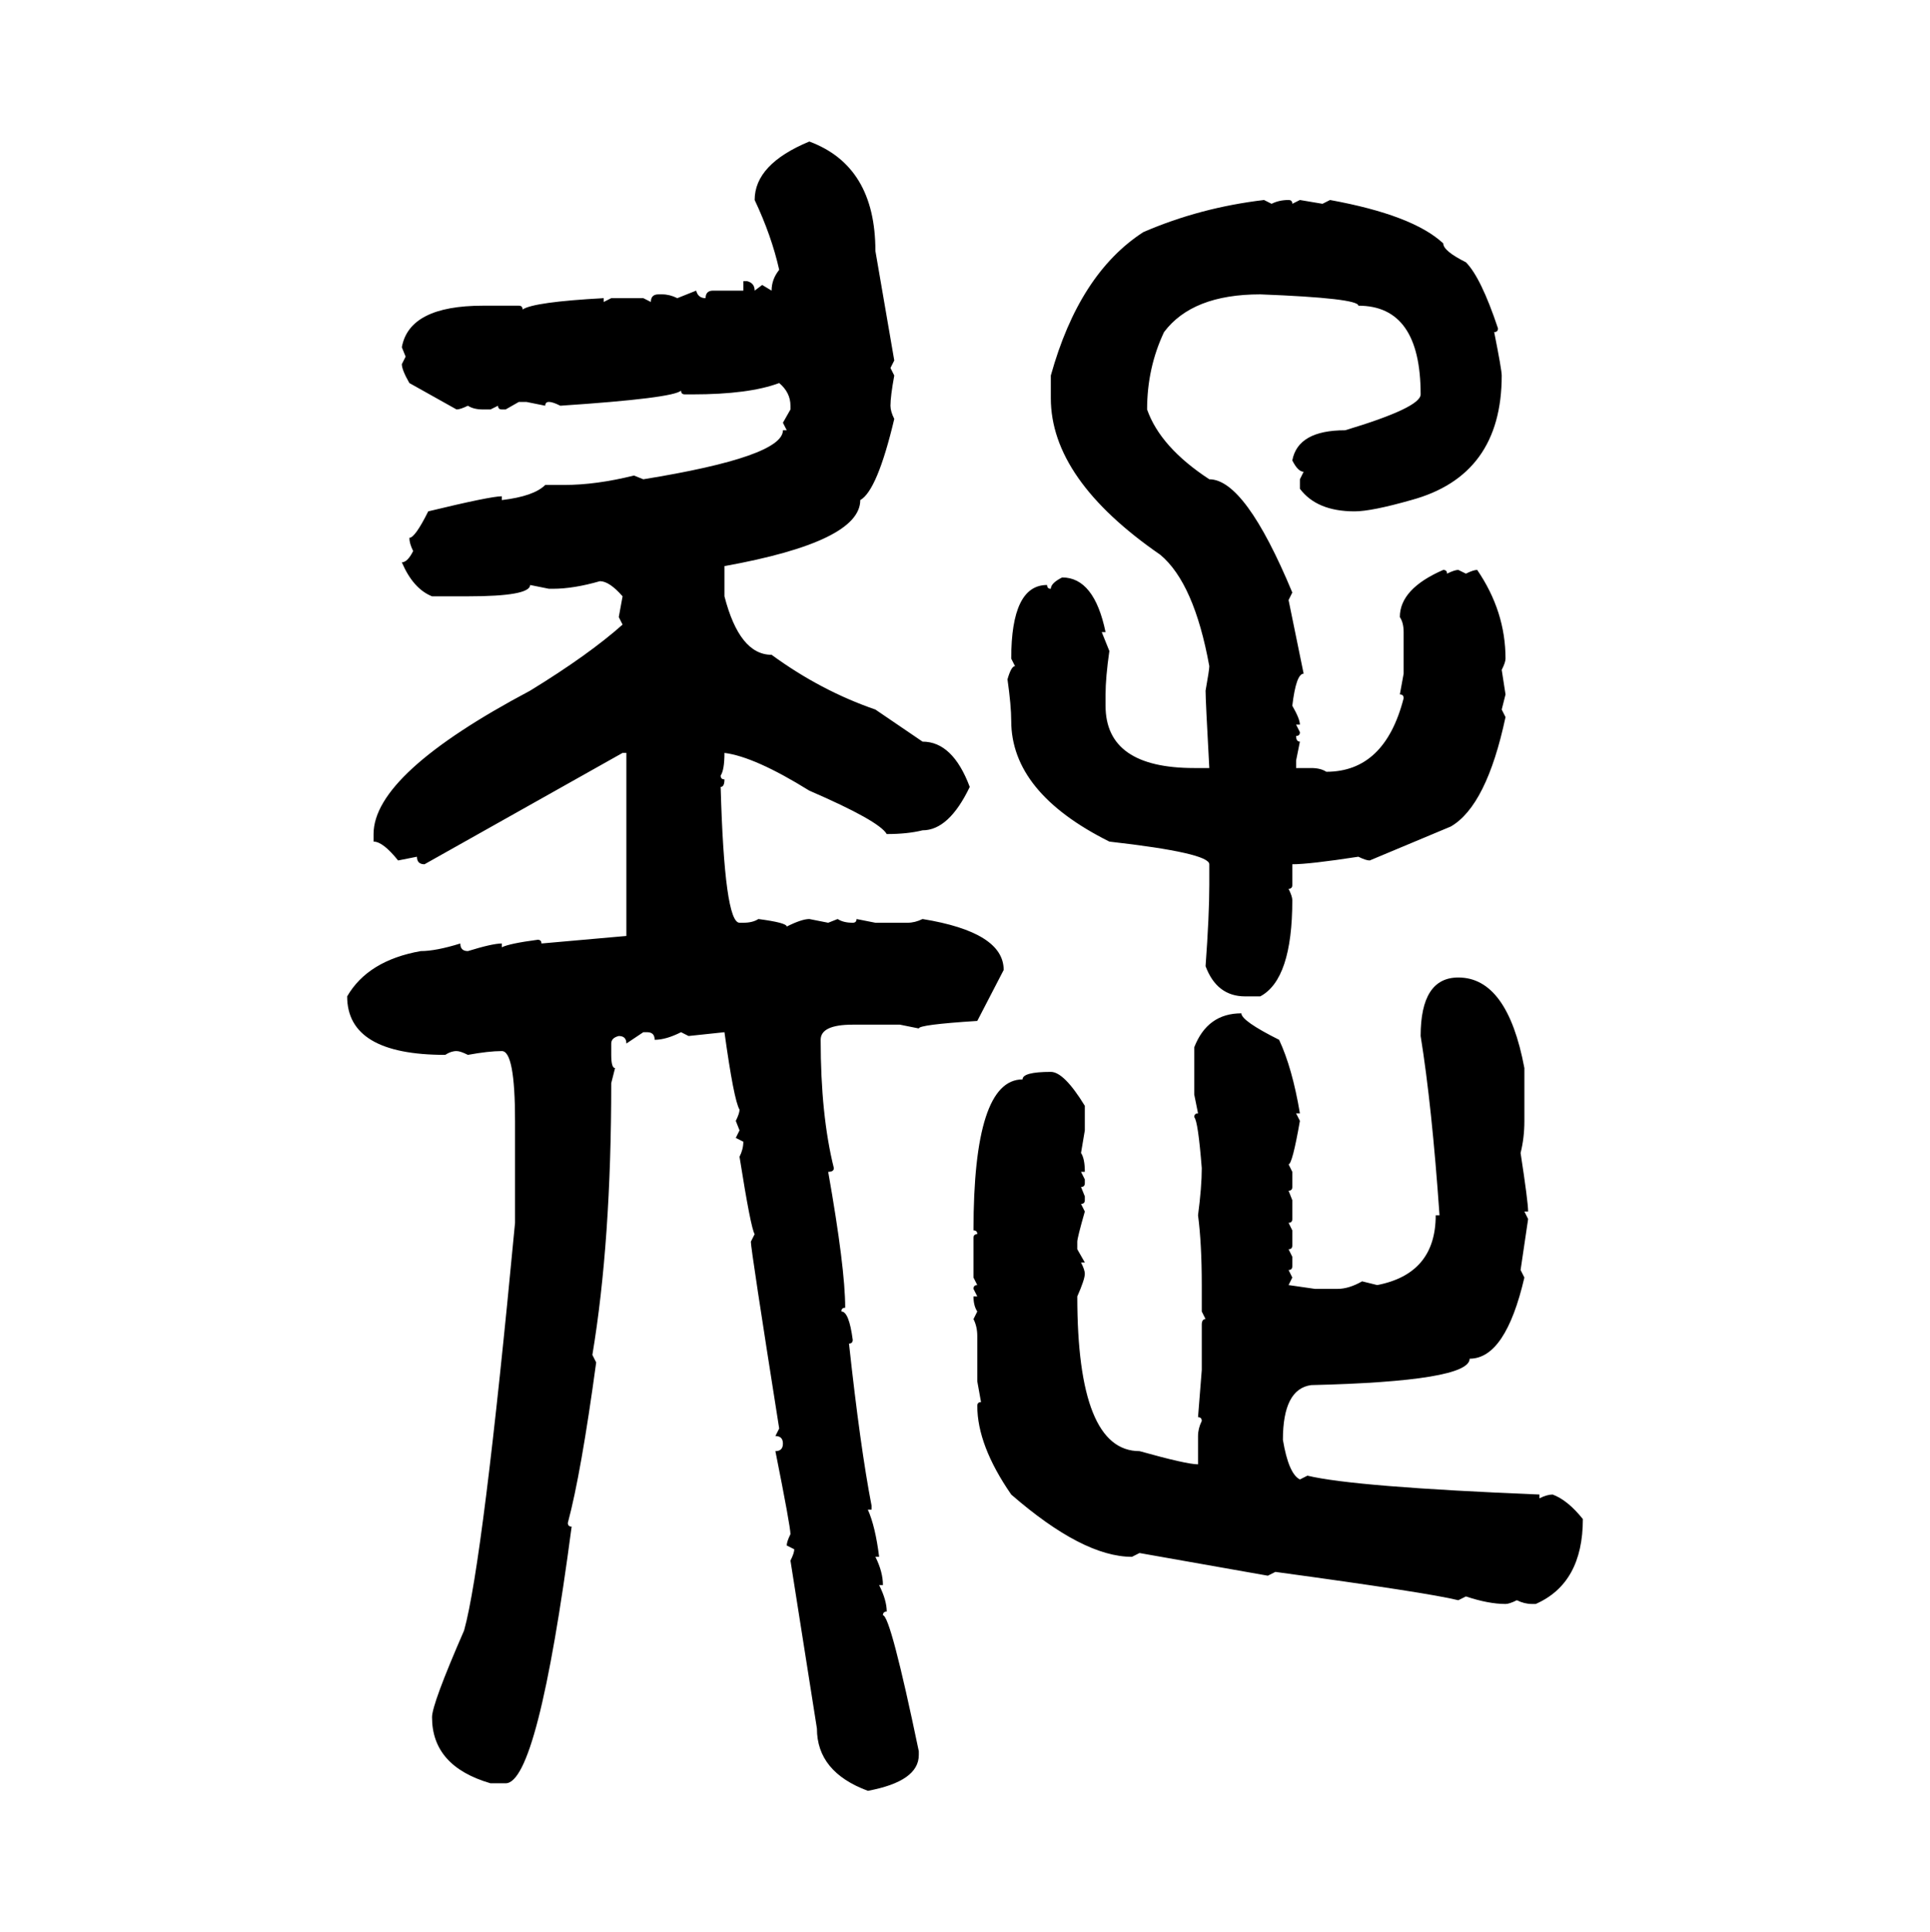 <svg xmlns="http://www.w3.org/2000/svg" xmlns:xlink="http://www.w3.org/1999/xlink" width="299.707" height="300"><path d="M125.68 21.97L125.68 21.97Q135.94 25.78 135.94 38.96L135.94 38.96L138.87 55.96L138.28 57.13L138.87 58.30Q138.28 61.52 138.28 62.99L138.28 62.99Q138.28 63.87 138.87 65.04L138.87 65.04Q136.23 76.17 133.59 77.64L133.59 77.64Q133.59 84.08 112.50 87.89L112.50 87.89L112.50 92.58Q114.84 101.66 119.82 101.66L119.82 101.66Q127.44 107.23 135.94 110.16L135.94 110.16L143.26 115.14Q147.95 115.14 150.59 122.17L150.59 122.17Q147.36 128.91 143.26 128.91L143.26 128.91Q140.92 129.49 137.70 129.49L137.70 129.49Q136.52 127.44 125.68 122.75L125.68 122.75Q117.19 117.48 112.50 116.89L112.50 116.89Q112.50 119.53 111.91 120.41L111.91 120.41Q111.91 121.00 112.50 121.00L112.50 121.00Q112.50 122.17 111.91 122.17L111.91 122.17Q112.50 143.26 114.84 143.26L114.84 143.26L115.43 143.26Q116.89 143.26 117.77 142.68L117.77 142.68Q122.17 143.26 122.17 143.85L122.17 143.85Q124.51 142.68 125.68 142.68L125.68 142.68L128.61 143.26L130.08 142.68Q130.96 143.26 132.42 143.26L132.42 143.26Q133.01 143.26 133.01 142.68L133.01 142.68L135.94 143.26L140.92 143.26Q142.09 143.26 143.26 142.68L143.26 142.68Q155.86 144.73 155.86 150.59L155.86 150.59L151.76 158.50Q142.68 159.08 142.68 159.67L142.68 159.67L139.75 159.08L132.42 159.08Q127.44 159.08 127.44 161.43L127.44 161.43Q127.44 173.14 129.49 181.35L129.49 181.35Q129.49 181.93 128.61 181.93L128.61 181.93Q131.25 196.88 131.25 203.03L131.25 203.03Q130.66 203.03 130.66 203.61L130.66 203.61Q131.84 203.61 132.42 208.01L132.42 208.01Q132.42 208.59 131.84 208.59L131.84 208.59Q133.59 224.71 135.35 233.79L135.35 233.79L135.35 234.38L134.77 234.38Q135.94 237.01 136.52 241.70L136.52 241.70L135.94 241.70Q137.11 244.04 137.11 246.09L137.11 246.09L136.52 246.09Q137.70 248.44 137.70 250.20L137.70 250.20Q137.11 250.20 137.11 250.78L137.11 250.78Q138.28 250.78 142.68 271.88L142.68 271.88L142.68 272.46Q142.68 276.56 134.77 278.03L134.77 278.03Q126.86 275.10 126.86 268.36L126.86 268.36L122.75 242.29Q123.34 241.11 123.34 240.53L123.34 240.53L122.17 239.94Q122.17 239.36 122.75 238.18L122.75 238.18Q122.75 237.01 120.41 225.29L120.41 225.29Q121.58 225.29 121.58 224.12L121.58 224.12Q121.58 222.95 120.41 222.95L120.41 222.95L121.00 221.78Q116.60 193.95 116.60 192.77L116.60 192.77L117.19 191.60Q116.60 190.72 114.84 179.59L114.84 179.59Q115.43 178.42 115.43 177.25L115.43 177.25L114.26 176.66L114.84 175.49L114.26 174.02Q114.84 172.85 114.84 172.27L114.84 172.27Q113.96 170.80 112.50 160.25L112.50 160.25L106.93 160.84L105.76 160.25Q103.42 161.43 101.66 161.43L101.66 161.43Q101.66 160.25 100.49 160.25L100.49 160.25L99.90 160.25L97.27 162.01Q97.27 160.84 96.09 160.84L96.09 160.84Q94.92 161.13 94.92 162.01L94.92 162.01L94.92 163.77Q94.92 165.82 95.51 165.82L95.51 165.82L94.92 168.16Q94.92 192.77 91.99 210.35L91.99 210.35L92.58 211.52Q90.23 228.81 88.18 236.43L88.18 236.43Q88.18 237.01 88.77 237.01L88.77 237.01Q83.50 276.86 78.52 276.86L78.52 276.86L76.17 276.86Q67.09 274.22 67.09 266.60L67.09 266.60Q67.09 264.55 72.07 253.13L72.07 253.13Q75 242.58 79.98 189.84L79.98 189.84L79.98 174.02Q79.98 163.18 77.93 163.18L77.93 163.18Q75.88 163.18 72.66 163.77L72.66 163.77Q71.48 163.18 70.90 163.18L70.90 163.18Q70.02 163.18 69.14 163.77L69.14 163.77Q53.91 163.77 53.91 154.69L53.91 154.69Q57.13 149.12 65.33 147.66L65.33 147.66Q67.68 147.66 71.48 146.48L71.48 146.48Q71.48 147.66 72.66 147.66L72.66 147.66Q76.46 146.48 77.93 146.48L77.93 146.48L77.93 147.07Q79.10 146.48 83.50 145.90L83.50 145.90Q84.08 145.90 84.08 146.48L84.08 146.48L97.27 145.31L97.27 116.89L96.68 116.89L65.92 134.18Q64.75 134.18 64.75 133.01L64.75 133.01L61.82 133.59Q59.47 130.66 58.01 130.66L58.01 130.66L58.01 129.49Q58.01 120.12 82.32 107.23L82.32 107.23Q91.41 101.66 96.68 96.97L96.68 96.97L96.09 95.80L96.68 92.58Q94.63 90.23 93.16 90.23L93.16 90.23Q89.06 91.41 85.84 91.41L85.84 91.41L85.25 91.41L82.32 90.82Q82.32 92.58 72.66 92.58L72.66 92.58L67.09 92.58Q64.16 91.41 62.40 87.30L62.40 87.30Q63.28 87.30 64.16 85.55L64.16 85.55Q63.57 84.38 63.57 83.50L63.57 83.50Q64.45 83.50 66.50 79.39L66.50 79.39Q76.17 77.05 77.93 77.05L77.93 77.05L77.93 77.64Q82.91 77.05 84.67 75.29L84.67 75.29L87.60 75.29Q92.58 75.29 98.44 73.83L98.44 73.83L99.90 74.41Q121.58 70.90 121.58 66.80L121.58 66.80L122.17 66.80L121.58 65.63L122.75 63.57L122.75 62.99Q122.75 60.94 121.00 59.47L121.00 59.47Q116.31 61.23 107.52 61.23L107.52 61.23L106.35 61.23Q105.76 61.23 105.76 60.64L105.76 60.64Q104.59 61.82 87.01 62.99L87.01 62.99Q85.84 62.40 85.25 62.40L85.25 62.40Q84.67 62.40 84.67 62.99L84.67 62.99L81.74 62.40L80.57 62.40L78.52 63.57L77.93 63.57Q77.34 63.57 77.34 62.99L77.34 62.99L76.17 63.57L75 63.57Q73.54 63.57 72.66 62.99L72.66 62.99Q71.48 63.57 70.90 63.57L70.90 63.57L63.57 59.47Q62.40 57.42 62.40 56.54L62.40 56.54L62.99 55.37L62.40 53.91Q63.57 47.46 75 47.46L75 47.46L80.57 47.46Q81.15 47.46 81.15 48.05L81.15 48.05Q82.91 46.88 93.75 46.29L93.75 46.29L93.75 46.88L94.92 46.29L99.90 46.29L101.07 46.88Q101.07 45.70 102.25 45.70L102.25 45.70L102.83 45.70Q104.00 45.70 105.18 46.29L105.18 46.29L108.11 45.12Q108.40 46.29 109.57 46.29L109.57 46.29Q109.57 45.12 110.74 45.12L110.74 45.12L115.43 45.12L115.43 43.65L116.02 43.65Q117.19 43.95 117.19 45.12L117.19 45.12L118.36 44.24L119.82 45.12Q119.82 43.36 121.00 41.89L121.00 41.89Q119.82 36.62 117.19 31.05L117.19 31.05Q117.19 25.49 125.68 21.97ZM196.29 31.05L196.29 31.05L197.46 31.64Q198.63 31.05 200.10 31.05L200.10 31.05Q200.68 31.05 200.68 31.64L200.68 31.64L201.86 31.05L205.37 31.64L206.54 31.05Q219.43 33.40 224.12 37.79L224.12 37.79Q224.12 38.96 227.64 40.72L227.64 40.72Q229.98 43.07 232.62 50.98L232.62 50.98Q232.62 51.56 232.03 51.56L232.03 51.56Q233.20 57.42 233.20 58.30L233.20 58.30Q233.20 73.83 219.14 77.64L219.14 77.64Q212.99 79.39 210.35 79.39L210.35 79.39Q204.49 79.39 201.86 75.88L201.86 75.88L201.86 74.41L202.44 73.24Q201.56 73.24 200.68 71.48L200.68 71.48Q201.56 66.80 208.89 66.80L208.89 66.80Q220.61 63.28 220.61 61.23L220.61 61.23Q220.61 47.46 210.94 47.46L210.94 47.46Q210.94 46.29 195.70 45.70L195.70 45.70Q185.16 45.70 180.76 51.56L180.76 51.56Q178.13 57.13 178.13 63.57L178.13 63.57Q180.18 69.43 187.79 74.41L187.79 74.41Q193.36 74.41 200.68 91.99L200.68 91.99L200.10 93.16L202.44 104.59Q201.27 104.59 200.68 109.57L200.68 109.57Q201.86 111.62 201.86 112.50L201.86 112.50L201.27 112.50L201.86 113.67Q201.86 114.26 201.27 114.26L201.27 114.26Q201.27 115.14 201.86 115.14L201.86 115.14L201.27 118.07L201.27 119.24L203.61 119.24Q205.08 119.24 205.96 119.82L205.96 119.82Q215.04 119.82 217.97 108.40L217.97 108.40Q217.97 107.81 217.38 107.81L217.38 107.81L217.97 104.59L217.97 98.14Q217.97 96.68 217.38 95.80L217.38 95.80Q217.38 91.41 224.12 88.48L224.12 88.48Q224.71 88.48 224.71 89.06L224.71 89.06Q225.88 88.48 226.46 88.48L226.46 88.48L227.64 89.06Q228.81 88.48 229.39 88.48L229.39 88.48Q233.79 94.92 233.79 102.25L233.79 102.25Q233.79 102.83 233.20 104.00L233.20 104.00L233.79 107.81L233.20 110.16L233.79 111.33Q230.86 125.10 225.29 128.32L225.29 128.32L212.70 133.59Q212.11 133.59 210.94 133.01L210.94 133.01Q203.32 134.18 200.68 134.18L200.68 134.18L200.68 137.40Q200.68 137.99 200.10 137.99L200.10 137.99Q200.68 139.16 200.68 139.75L200.68 139.75Q200.68 152.05 195.70 154.69L195.70 154.69L193.36 154.69Q188.96 154.69 187.21 150L187.21 150Q187.79 142.09 187.79 137.40L187.79 137.40L187.79 134.18Q187.79 132.42 172.27 130.66L172.27 130.66Q157.03 123.05 157.03 111.91L157.03 111.91Q157.03 109.57 156.45 105.47L156.45 105.47Q157.03 103.42 157.62 103.42L157.62 103.42L157.03 102.25Q157.03 90.82 162.60 90.82L162.60 90.82Q162.60 91.41 163.18 91.41L163.18 91.41Q163.18 90.53 164.94 89.65L164.94 89.65Q169.92 89.65 171.68 98.14L171.68 98.14L171.09 98.14L172.27 101.07Q171.68 105.18 171.68 107.81L171.68 107.81L171.68 109.57Q171.68 119.24 185.45 119.24L185.45 119.24L187.79 119.24Q187.21 108.69 187.21 107.23L187.21 107.23Q187.79 104.00 187.79 103.42L187.79 103.42Q185.45 90.53 180.18 86.13L180.18 86.13Q163.18 74.41 163.18 61.82L163.18 61.82L163.18 58.30Q167.58 42.48 177.54 36.04L177.54 36.04Q186.33 32.23 196.29 31.05ZM226.46 151.76L226.46 151.76Q234.08 151.76 236.72 165.82L236.72 165.82L236.72 174.02Q236.72 176.66 236.13 179.00L236.13 179.00Q237.30 186.62 237.30 188.09L237.30 188.09L236.72 188.09L237.30 189.26L236.13 197.17L236.72 198.34Q233.79 210.94 228.22 210.94L228.22 210.94Q228.22 214.45 203.61 215.04L203.61 215.04Q199.22 215.63 199.22 223.54L199.22 223.54Q200.10 228.81 201.86 229.69L201.86 229.69L203.03 229.10Q210.35 230.86 239.06 232.03L239.06 232.03L239.06 232.62Q240.23 232.03 241.11 232.03L241.11 232.03Q243.46 232.91 245.80 235.84L245.80 235.84Q245.80 245.80 238.48 249.02L238.48 249.02L237.89 249.02Q236.72 249.02 235.55 248.44L235.55 248.44Q234.38 249.02 233.79 249.02L233.79 249.02Q231.15 249.02 227.64 247.85L227.64 247.85L226.46 248.44Q221.78 247.27 198.05 244.04L198.05 244.04L196.88 244.63L176.95 241.11L175.78 241.70Q168.16 241.70 157.03 232.03L157.03 232.03Q151.76 224.41 151.76 218.26L151.76 218.26Q151.76 217.68 152.34 217.68L152.34 217.68L151.76 214.45L151.76 207.42Q151.76 205.96 151.17 204.79L151.17 204.79L151.76 203.61Q151.17 202.73 151.17 201.27L151.17 201.27L151.76 201.27L151.17 200.10Q151.17 199.51 151.76 199.51L151.76 199.51L151.17 198.34L151.17 192.19Q151.17 191.60 151.76 191.60L151.76 191.60Q151.76 191.02 151.17 191.02L151.17 191.02Q151.17 167.58 158.79 167.58L158.79 167.58Q158.79 166.41 163.18 166.41L163.18 166.41Q165.23 166.41 168.46 171.68L168.46 171.68L168.46 175.49L167.87 179.00Q168.46 179.88 168.46 181.93L168.46 181.93L167.87 181.93L168.46 183.11L168.46 183.69Q168.46 184.28 167.87 184.28L167.87 184.28L168.46 185.74L168.46 186.33Q168.46 186.91 167.87 186.91L167.87 186.91L168.46 188.09Q167.29 192.19 167.29 192.77L167.29 192.77L167.29 193.95L168.46 196.00L167.87 196.00Q168.46 197.17 168.46 197.75L168.46 197.75Q168.46 198.63 167.29 201.27L167.29 201.27Q167.29 225.29 176.95 225.29L176.95 225.29Q184.28 227.34 186.04 227.34L186.04 227.34L186.04 222.95Q186.04 221.78 186.62 220.61L186.62 220.61Q186.62 220.02 186.04 220.02L186.04 220.02L186.62 212.70L186.62 205.66Q186.62 204.79 187.21 204.79L187.21 204.79L186.62 203.61L186.62 199.51Q186.62 193.07 186.04 188.67L186.04 188.67Q186.62 184.28 186.62 181.35L186.62 181.35Q186.04 174.02 185.45 173.44L185.45 173.44Q185.45 172.85 186.04 172.85L186.04 172.85L185.45 169.92L185.45 162.60Q187.50 157.32 192.77 157.32L192.77 157.32Q192.77 158.50 198.63 161.43L198.63 161.43Q200.68 165.82 201.86 172.85L201.86 172.85L201.27 172.85L201.86 174.02Q200.68 180.76 200.10 180.76L200.10 180.76L200.68 181.93L200.68 184.28Q200.68 184.86 200.10 184.86L200.10 184.86L200.68 186.33L200.68 189.26Q200.68 189.84 200.10 189.84L200.10 189.84L200.68 191.02L200.68 193.36Q200.68 193.95 200.10 193.95L200.10 193.95L200.68 195.12L200.68 196.58Q200.68 197.17 200.10 197.17L200.10 197.17L200.68 198.34L200.10 199.51L204.20 200.10L207.71 200.10Q209.47 200.10 211.52 198.93L211.52 198.93L213.87 199.51Q222.95 197.75 222.95 188.67L222.95 188.67L223.54 188.67Q222.36 171.68 220.61 160.84L220.61 160.84Q220.61 151.76 226.46 151.76Z"/></svg>